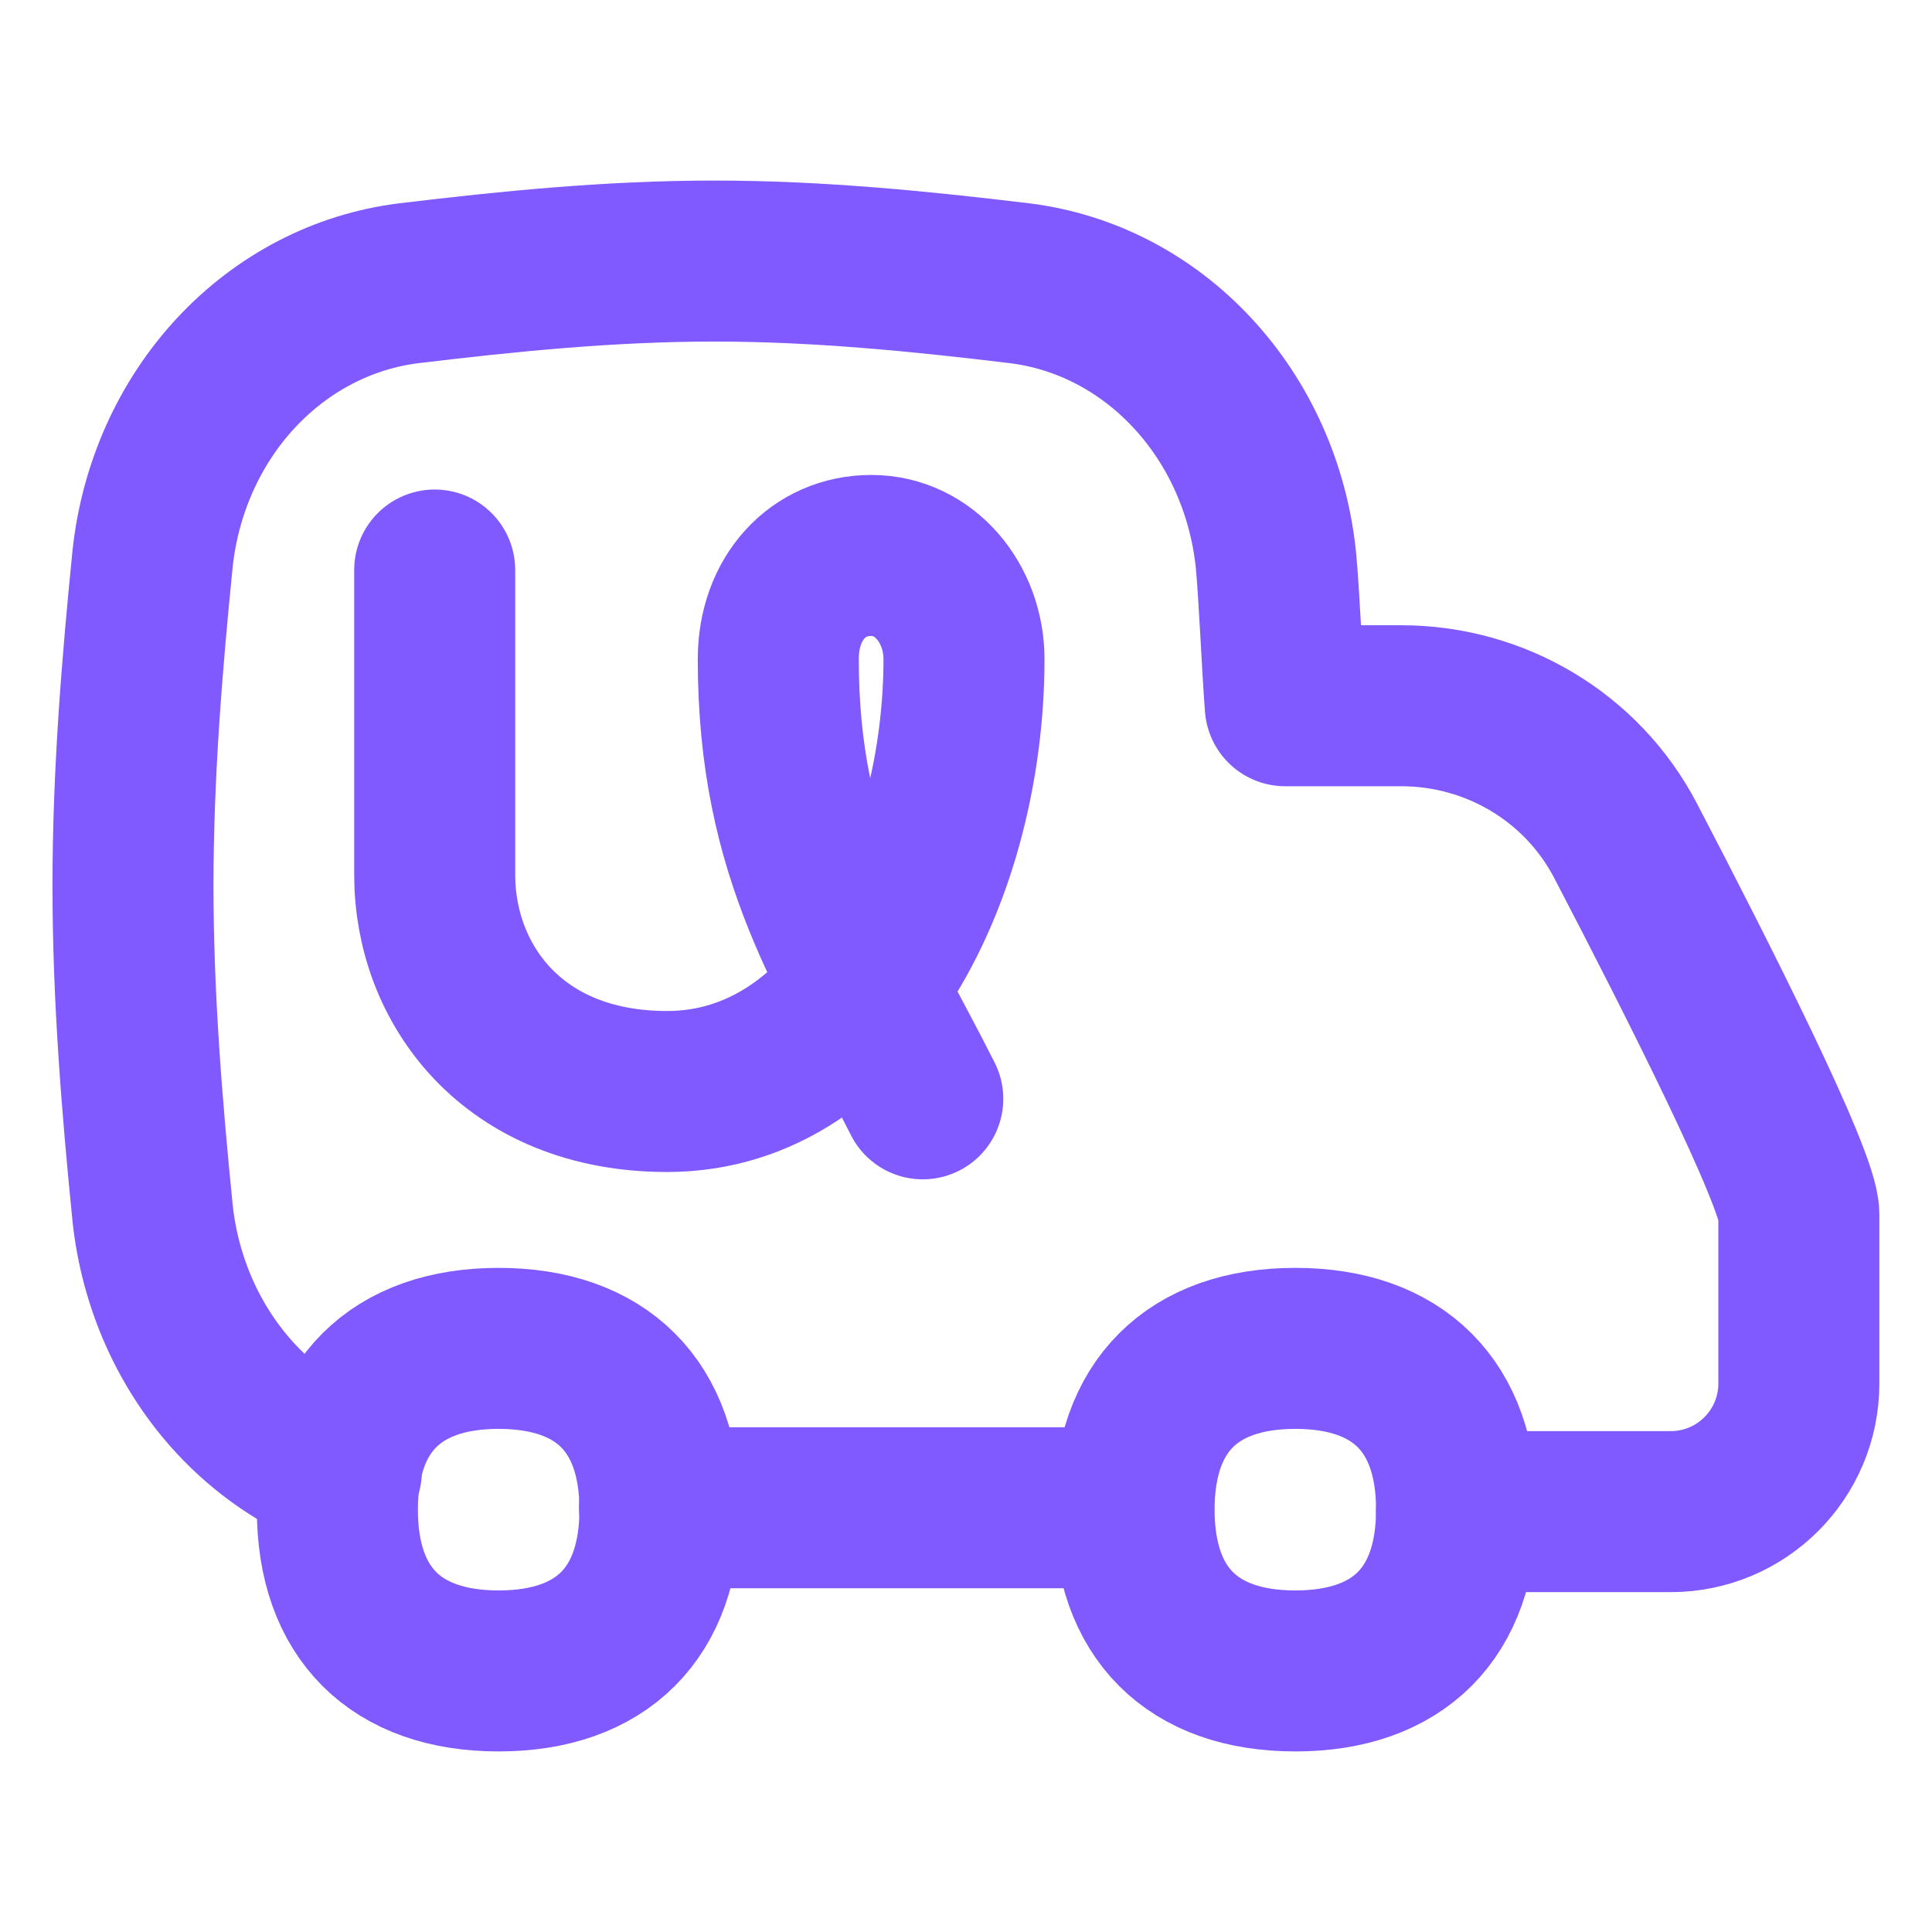 <svg width="24" height="24" viewBox="0 0 24 24" fill="none" xmlns="http://www.w3.org/2000/svg">
<path d="M14.063 18.73H8.192M4.24 18.277C3.75 18.083 3.302 17.776 2.928 17.374C2.351 16.751 1.987 15.937 1.895 15.063C1.763 13.742 1.652 12.386 1.652 11.004C1.652 9.622 1.763 8.266 1.895 6.946C1.987 6.073 2.351 5.258 2.928 4.636C3.506 4.013 4.263 3.62 5.075 3.519C6.31 3.37 7.578 3.243 8.872 3.243C10.166 3.243 11.433 3.37 12.669 3.519C13.481 3.62 14.238 4.013 14.815 4.636C15.393 5.258 15.757 6.073 15.849 6.946C15.891 7.371 15.931 8.335 15.966 8.767L17.406 8.767C18.576 8.767 19.653 9.407 20.194 10.445C21.091 12.165 22.346 14.648 22.346 15.086V17.186C22.346 18.065 21.634 18.778 20.754 18.778H18.093" stroke="#8059FF" stroke-width="2" stroke-linecap="round" stroke-linejoin="round"/>
<path d="M6.194 20.757C7.476 20.757 8.198 20.036 8.198 18.753C8.198 17.472 7.476 16.75 6.194 16.75C4.913 16.75 4.191 17.472 4.191 18.753C4.191 20.036 4.913 20.757 6.194 20.757Z" stroke="#8059FF" stroke-width="2" stroke-linecap="round" stroke-linejoin="round"/>
<path d="M16.091 20.757C17.373 20.757 18.094 20.036 18.094 18.753C18.094 17.472 17.373 16.75 16.091 16.75C14.809 16.75 14.088 17.472 14.088 18.753C14.088 20.036 14.809 20.757 16.091 20.757Z" stroke="#8059FF" stroke-width="2" stroke-linecap="round" stroke-linejoin="round"/>
<path d="M11.463 13.65C10.573 11.886 9.668 10.65 9.668 8.189C9.668 7.427 10.163 6.9 10.824 6.9C11.485 6.9 11.975 7.497 11.975 8.189C11.975 10.768 10.643 13.559 8.286 13.559C6.365 13.559 5.4 12.217 5.4 10.869C5.4 10.196 5.4 7.878 5.4 7.081" stroke="#8059FF" stroke-width="2" stroke-linecap="round" stroke-linejoin="round"/>
</svg>
